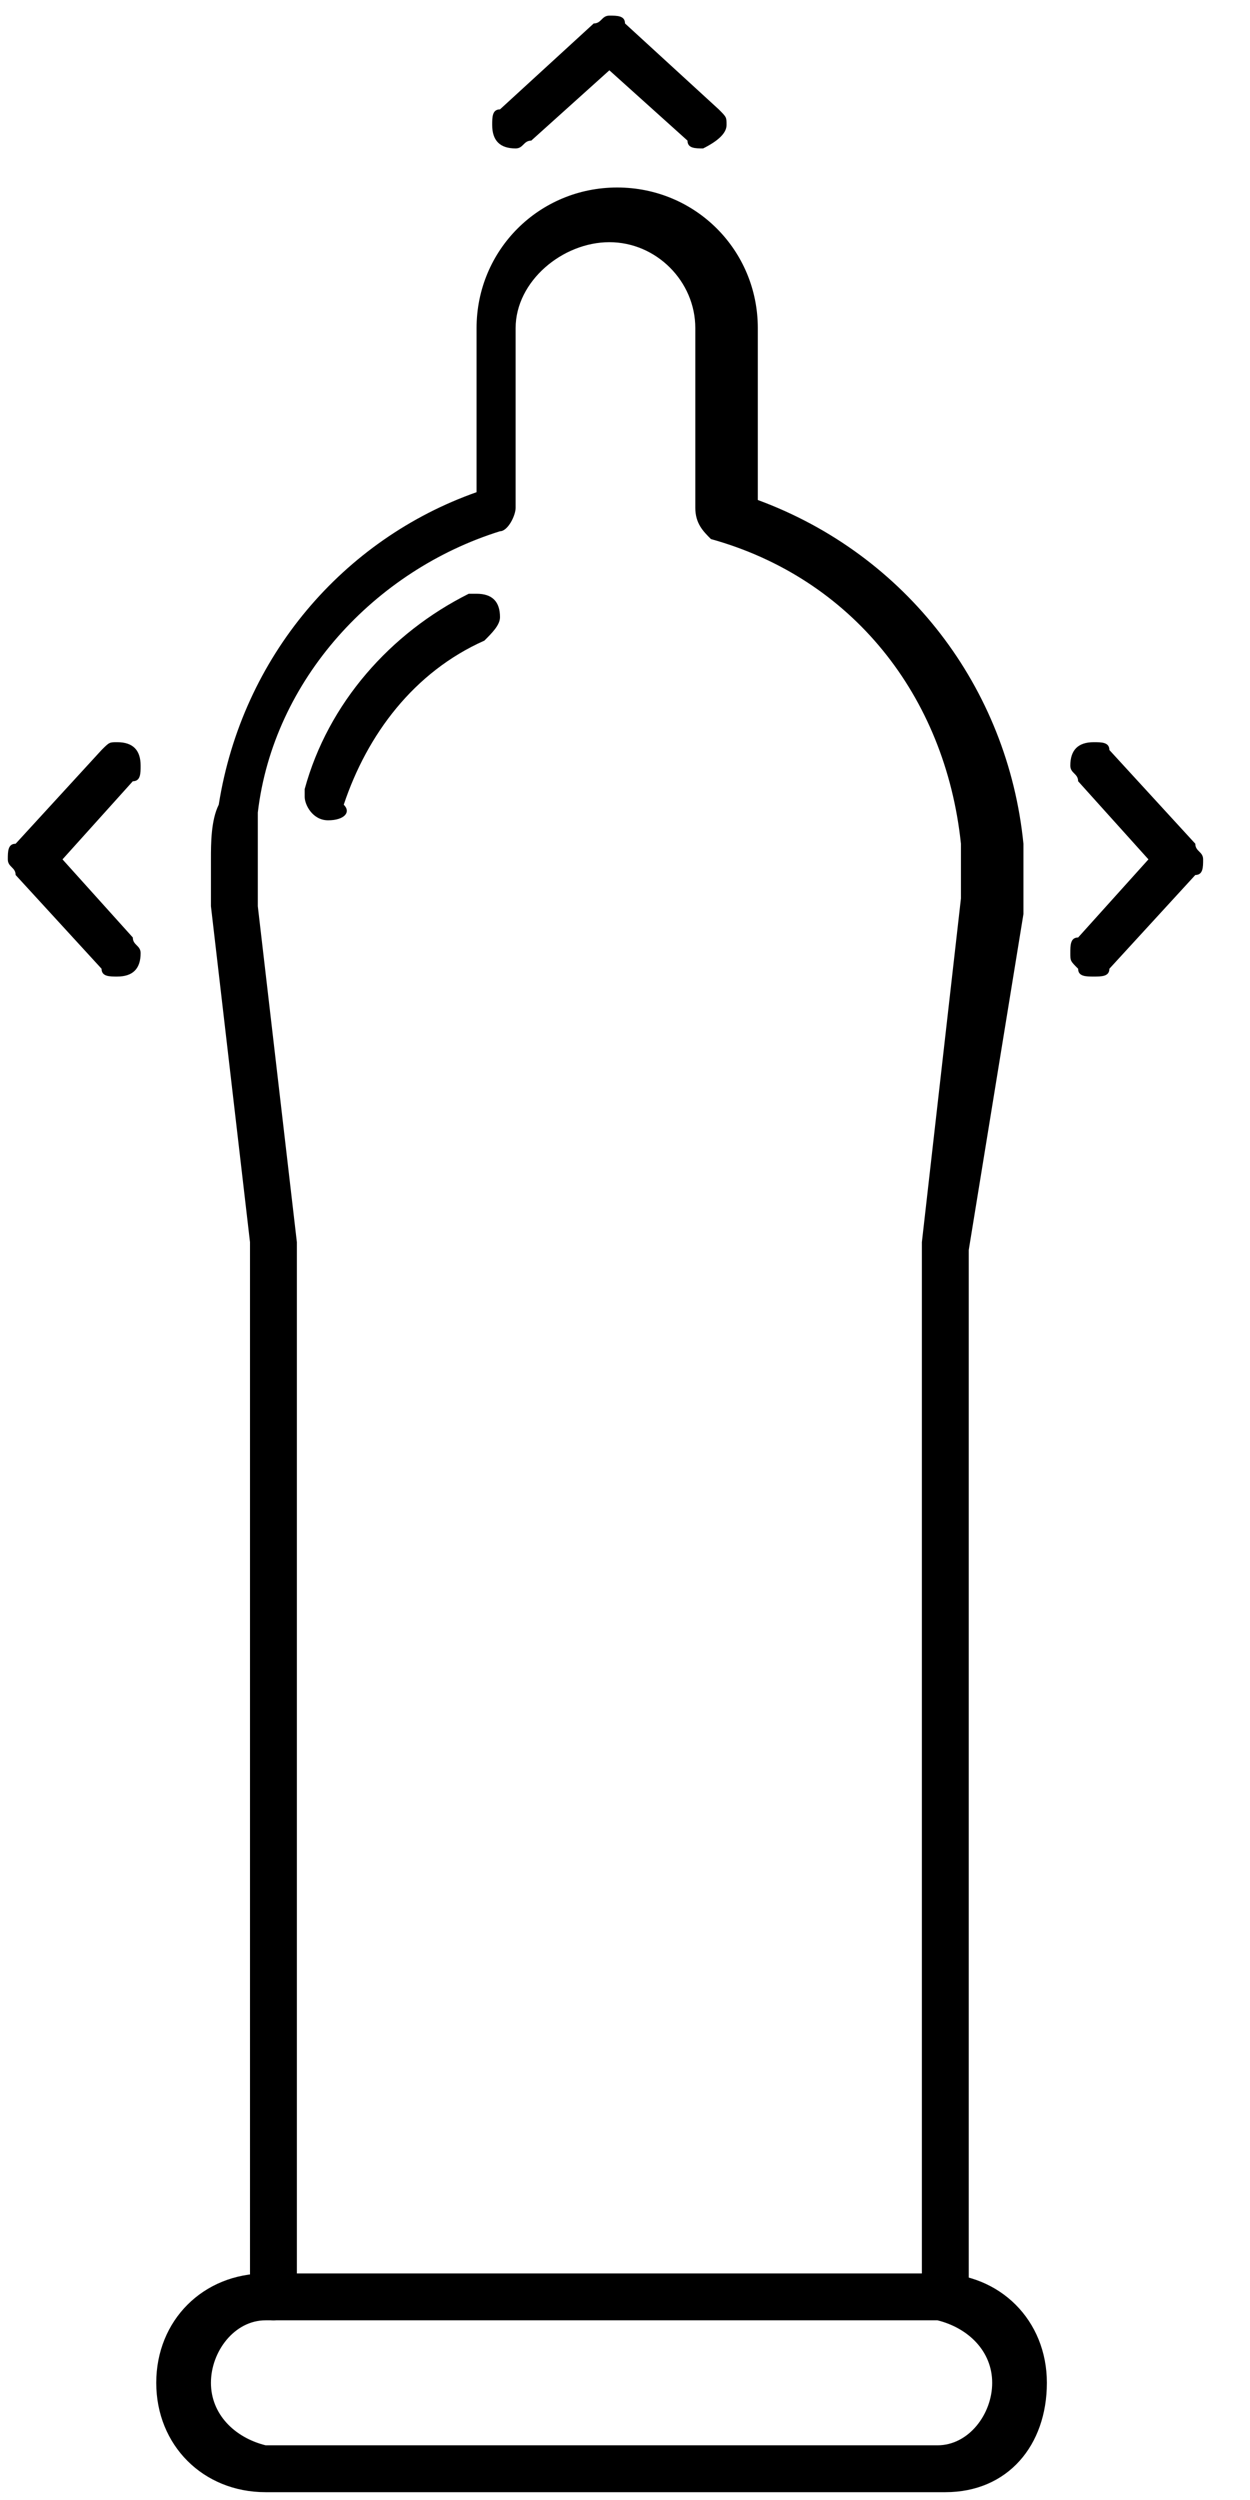 <?xml version="1.0" encoding="utf-8"?>
<!-- Generator: Adobe Illustrator 25.4.1, SVG Export Plug-In . SVG Version: 6.00 Build 0)  -->
<svg version="1.1" id="Ebene_1" xmlns="http://www.w3.org/2000/svg" xmlns:xlink="http://www.w3.org/1999/xlink" x="0px" y="0px"
	 viewBox="0 0 16 32" style="enable-background:new 0 0 16 32;" xml:space="preserve">
<path d="M14,12.5C14,12.5,14,12.5,14,12.5c-0.1,0-0.2,0-0.2-0.1l0,0c-0.1-0.1-0.1-0.1-0.1-0.2c0-0.1,0-0.2,0.1-0.2l0,0l0.9-1l-0.9-1
	c0-0.1-0.1-0.1-0.1-0.2c0-0.2,0.1-0.3,0.3-0.3c0.1,0,0.2,0,0.2,0.1l0,0l1.1,1.2c0,0.1,0.1,0.1,0.1,0.2s0,0.2-0.1,0.2l-1.1,1.2
	C14.2,12.5,14.1,12.5,14,12.5L14,12.5L14,12.5z M1.5,12.5c-0.1,0-0.2,0-0.2-0.1l0,0l-1.1-1.2c0-0.1-0.1-0.1-0.1-0.2s0-0.2,0.1-0.2
	l0,0l1.1-1.2c0.1-0.1,0.1-0.1,0.2-0.1c0.2,0,0.3,0.1,0.3,0.3c0,0.1,0,0.2-0.1,0.2l0,0l-0.9,1l0.9,1c0,0.1,0.1,0.1,0.1,0.2
	C1.8,12.4,1.7,12.5,1.5,12.5C1.5,12.5,1.5,12.5,1.5,12.5L1.5,12.5L1.5,12.5z M9,1.9L9,1.9c-0.1,0-0.2,0-0.2-0.1l0,0l-1-0.9l-1,0.9
	c-0.1,0-0.1,0.1-0.2,0.1c-0.2,0-0.3-0.1-0.3-0.3c0-0.1,0-0.2,0.1-0.2l0,0l1.2-1.1c0.1,0,0.1-0.1,0.2-0.1s0.2,0,0.2,0.1l0,0l1.2,1.1
	c0.1,0.1,0.1,0.1,0.1,0.2C9.3,1.7,9.2,1.8,9,1.9L9,1.9L9,1.9z M4.2,10.5C4.2,10.5,4.2,10.5,4.2,10.5C4.2,10.5,4.2,10.5,4.2,10.5
	L4.2,10.5c-0.2,0-0.3-0.2-0.3-0.3c0,0,0-0.1,0-0.1l0,0C4.2,9,5,8.1,6,7.6l0,0c0,0,0.1,0,0.1,0c0.2,0,0.3,0.1,0.3,0.3
	c0,0.1-0.1,0.2-0.2,0.3l0,0c-0.9,0.4-1.5,1.2-1.8,2.1l0,0C4.5,10.4,4.4,10.5,4.2,10.5C4.2,10.5,4.2,10.5,4.2,10.5L4.2,10.5L4.2,10.5
	z"/>
<path d="M12.1,29.7L12.1,29.7c-0.2,0-0.3-0.1-0.3-0.3l0,0l0,0V15.9l0.5-4.4c0-0.2,0-0.3,0-0.5c0-0.1,0-0.1,0-0.2v0
	c-0.2-1.9-1.4-3.4-3.2-3.9l0,0C9,6.8,8.9,6.7,8.9,6.5l0,0l0,0V4.2c0-0.6-0.5-1.1-1.1-1.1S6.6,3.6,6.6,4.2l0,0v2.3l0,0
	c0,0.1-0.1,0.3-0.2,0.3l0,0c-1.6,0.5-2.9,1.9-3.1,3.6l0,0c0,0.2,0,0.4,0,0.6s0,0.4,0,0.6l0,0l0.5,4.3v13.5c0,0.2-0.2,0.3-0.3,0.3
	s-0.3-0.1-0.3-0.3v0V15.9l-0.5-4.3c0-0.2,0-0.4,0-0.6c0-0.2,0-0.5,0.1-0.7l0,0c0.3-1.9,1.6-3.4,3.3-4l0,0V4.2c0,0,0,0,0,0
	c0-1,0.8-1.8,1.8-1.8s1.8,0.8,1.8,1.8c0,0,0,0,0,0.1v0v2.1c1.9,0.7,3.2,2.4,3.4,4.4l0,0c0,0.1,0,0.2,0,0.3c0,0.2,0,0.4,0,0.6l0,0
	L12.4,16v13.4c0,0,0,0,0,0C12.4,29.6,12.2,29.7,12.1,29.7C12.1,29.7,12.1,29.7,12.1,29.7L12.1,29.7L12.1,29.7z"/>
<path d="M12.1,31.9H3.4c-0.8,0-1.4-0.6-1.4-1.4s0.6-1.4,1.4-1.4h0h8.6c0,0,0,0,0,0c0.8,0,1.4,0.6,1.4,1.4S12.9,31.9,12.1,31.9
	C12.1,31.9,12.1,31.9,12.1,31.9L12.1,31.9L12.1,31.9z M3.4,29.7c-0.4,0-0.7,0.4-0.7,0.8s0.3,0.7,0.7,0.8h0h8.6
	c0.4,0,0.7-0.4,0.7-0.8s-0.3-0.7-0.7-0.8h0H3.4z"/>
</svg>
